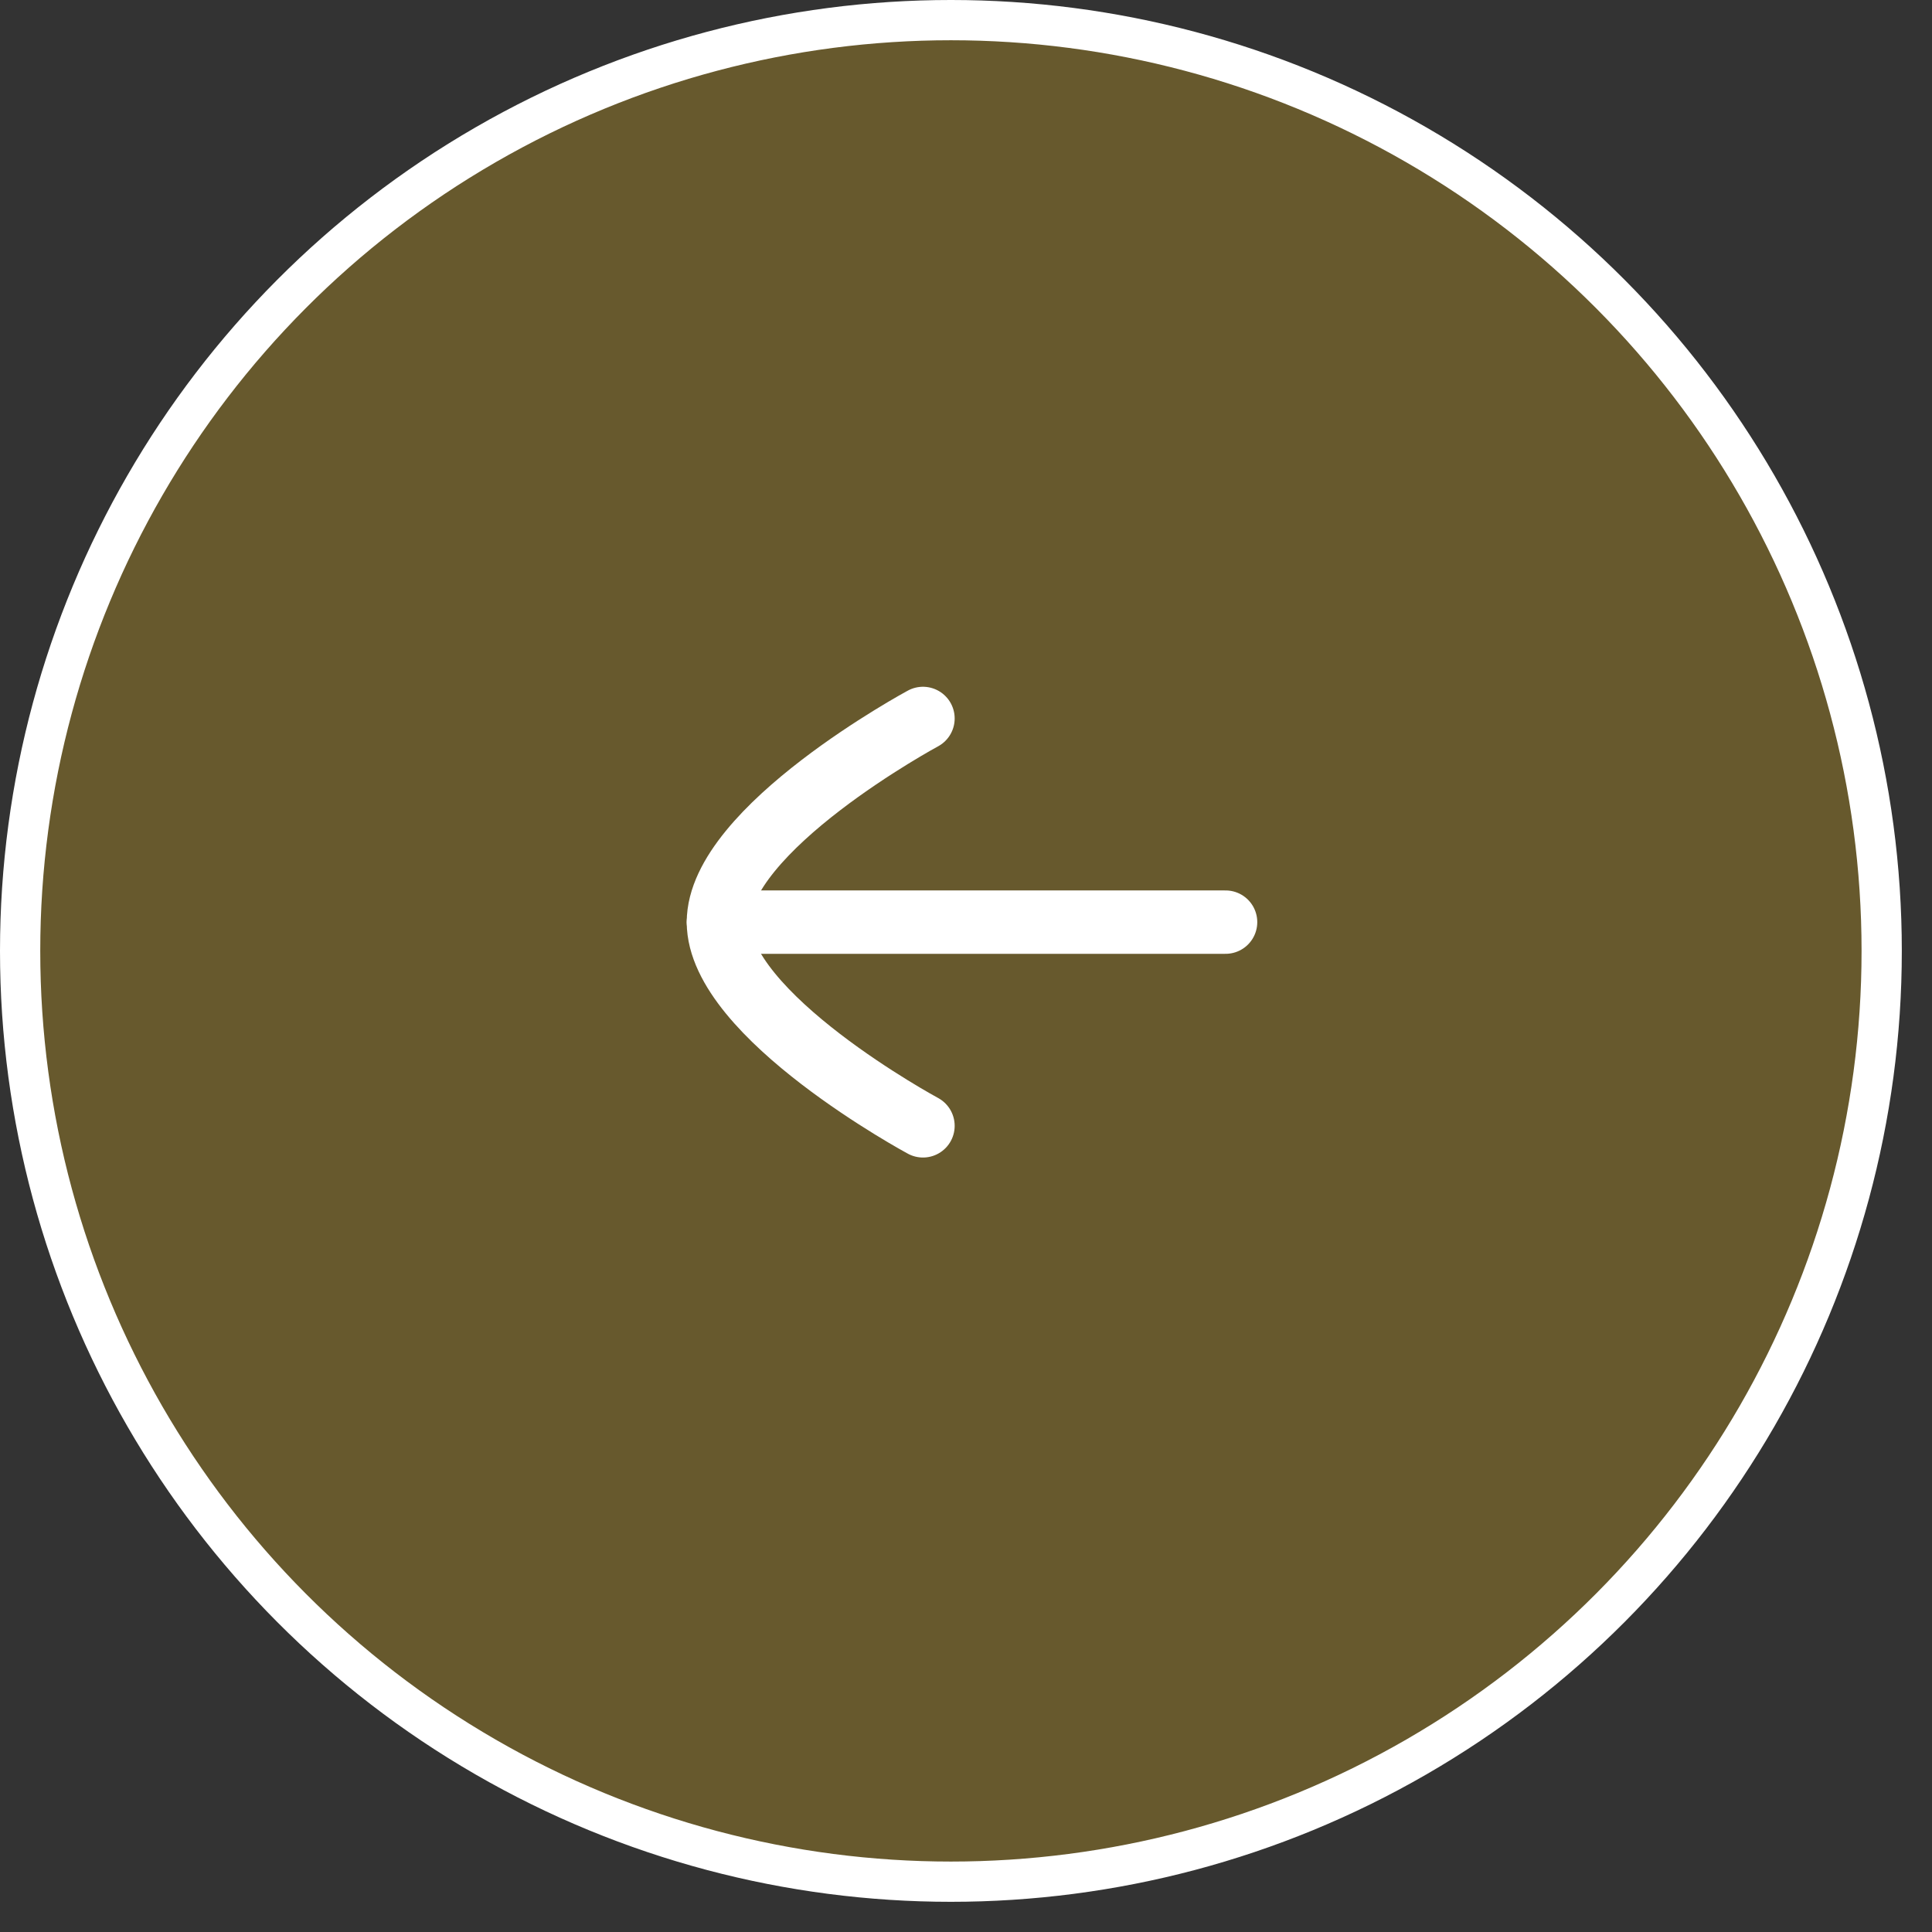 <svg width="48" height="48" viewBox="0 0 48 48" fill="none" xmlns="http://www.w3.org/2000/svg">
<rect x="0" y="0" width="48" height="48" fill="#333333" stroke="none"/>
<g id="2">
<g id="BG">
<circle id="Ellipse 14" cx="23.625" cy="23.625" r="23.125" transform="rotate(-180 23.625 23.625)" fill="#EDBB1D" fill-opacity="0.28" stroke="white"/>
</g>
<g id="arrow">
<g id="Stroke 1">
<path fill-rule="evenodd" clip-rule="evenodd" d="M17.849 22.91L30.449 22.91L17.849 22.91Z" fill="#EDBB1D"/>
<path d="M17.849 22.91L30.449 22.91" stroke="white" stroke-width="1.575" stroke-linecap="round" stroke-linejoin="round"/>
</g>
<path id="Stroke 3" d="M22.931 27.971C22.931 27.971 17.849 25.232 17.849 22.911C17.849 20.59 22.931 17.85 22.931 17.85" stroke="white" stroke-width="1.575" stroke-linecap="round" stroke-linejoin="round"/>
</g>
</g>
</svg>
